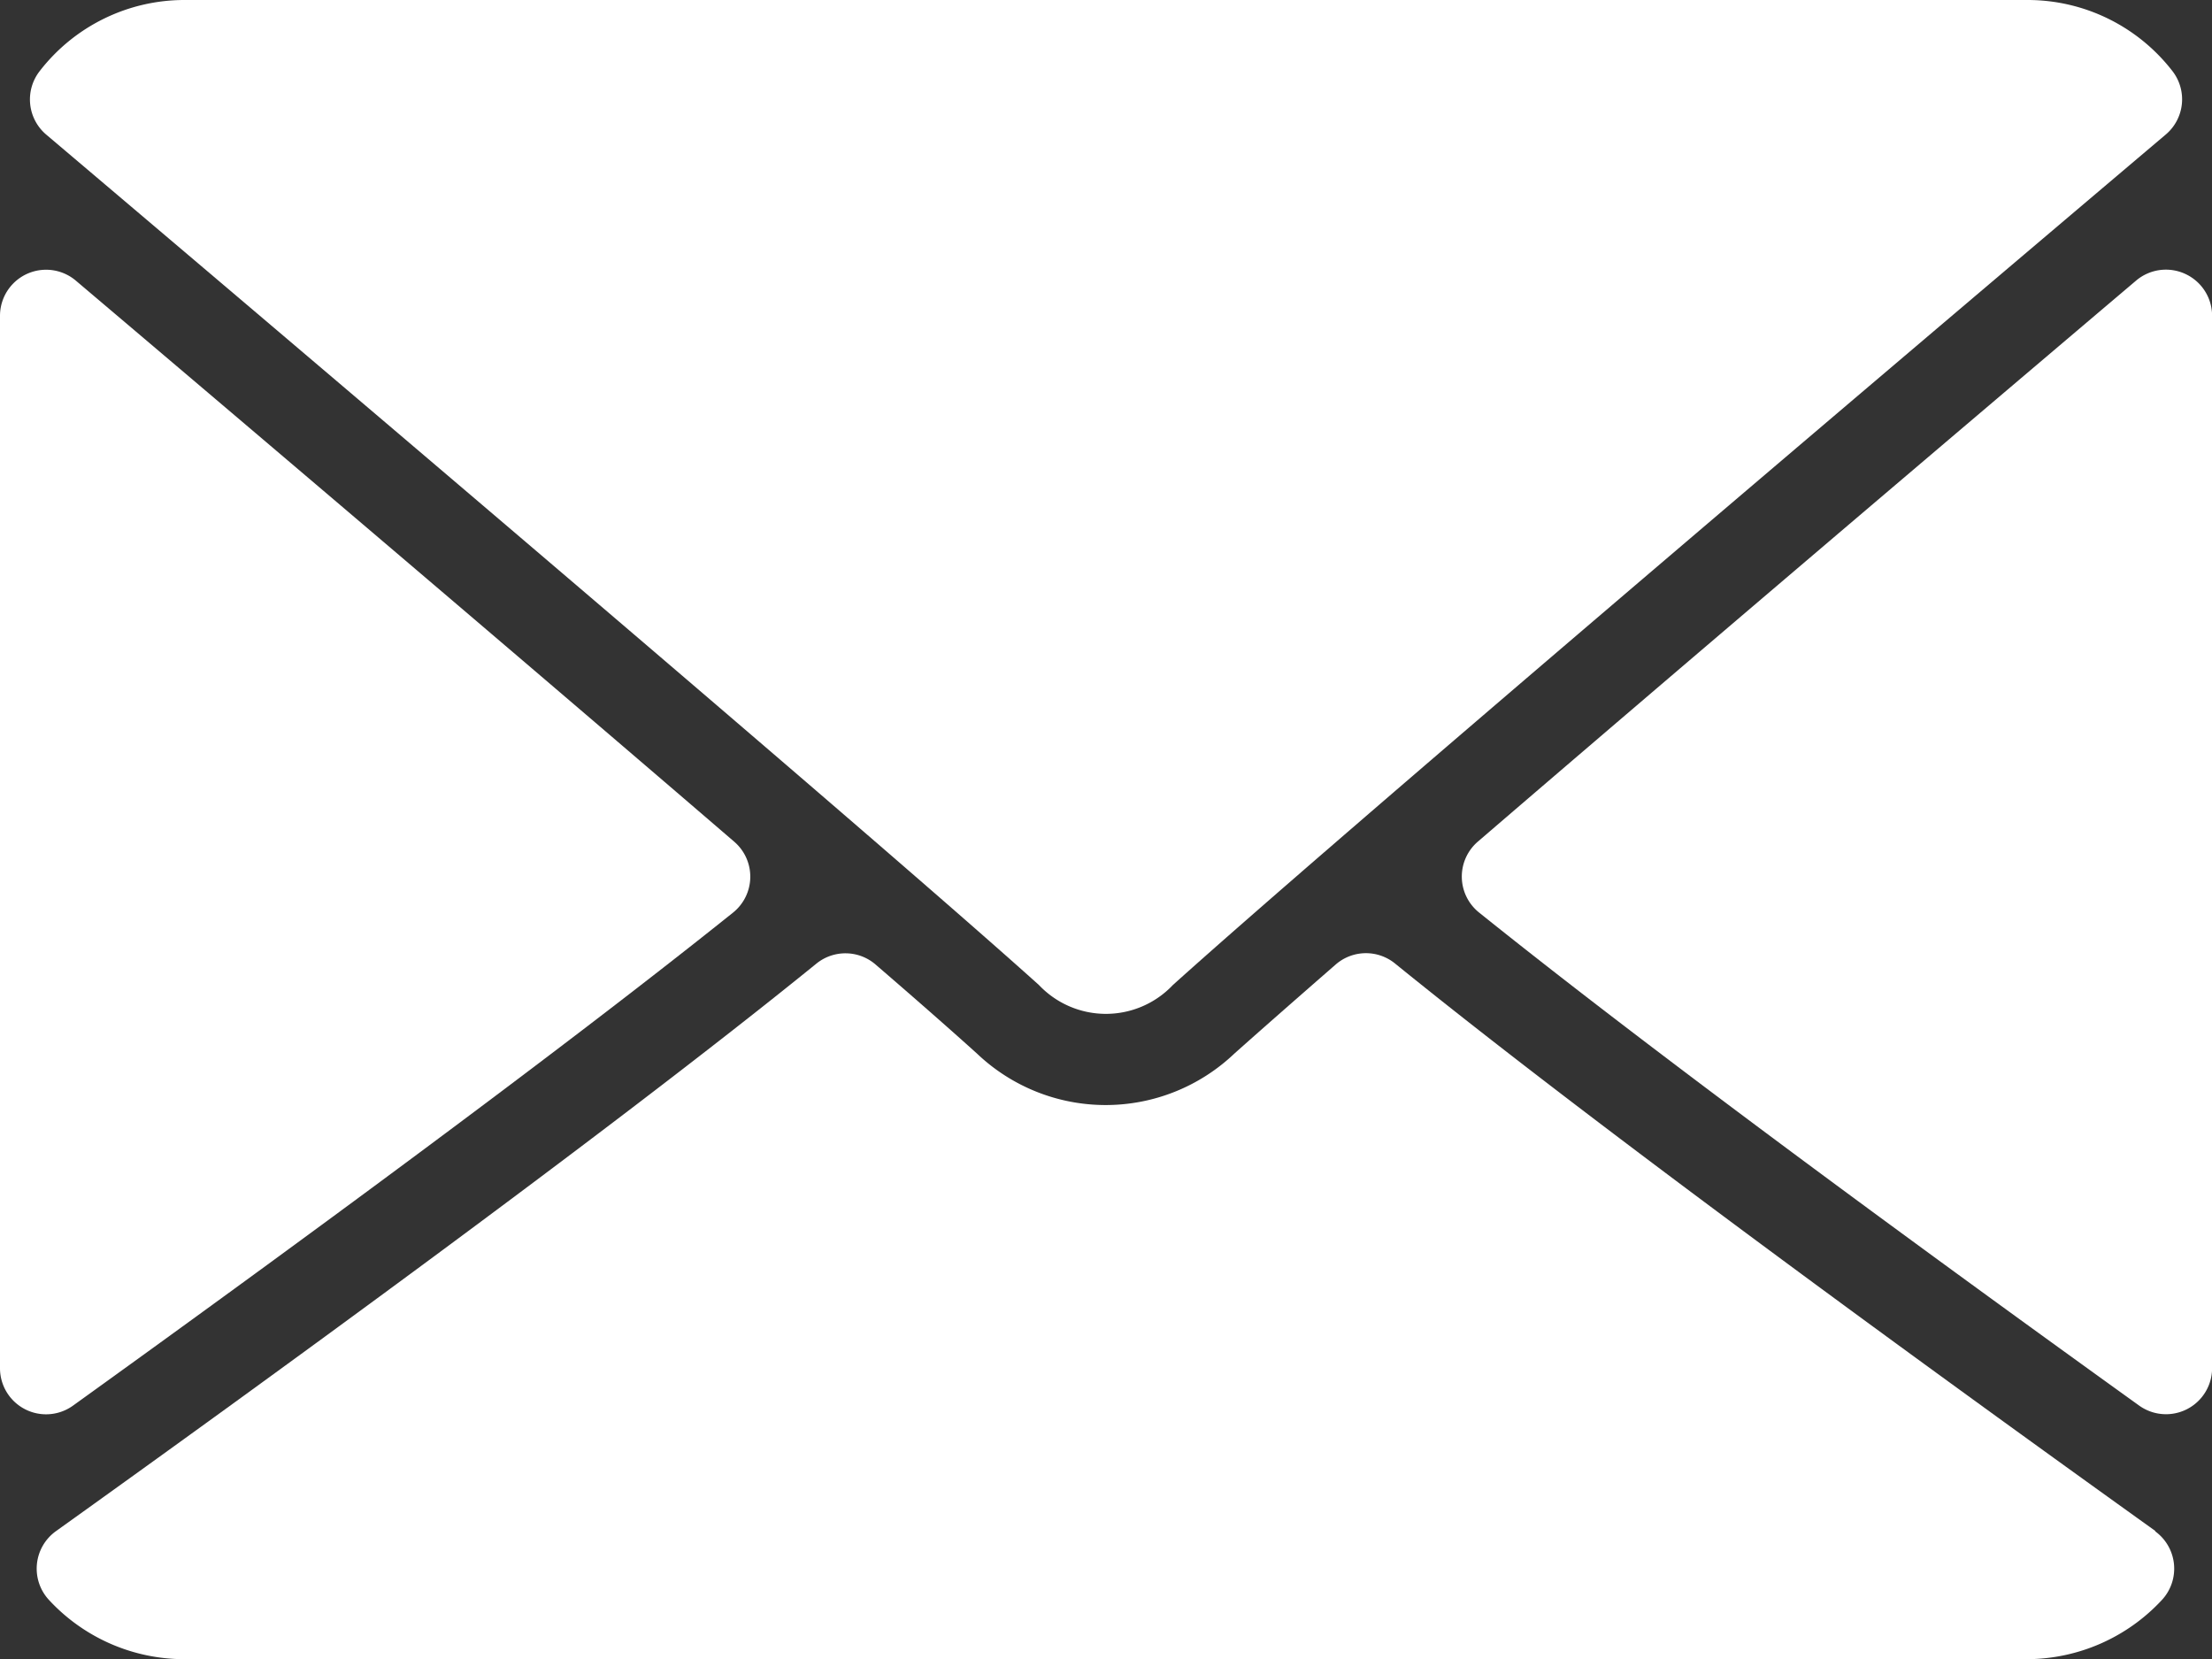 <svg xmlns="http://www.w3.org/2000/svg" width="24" height="18" viewBox="0 0 24 18" fill="white">
  <rect x="0" y="0" width="24" height="18" fill="#333333" stroke="none"/>
  <g id="email" transform="translate(0 -64)">
    <g id="Groupe_764" data-name="Groupe 764" transform="translate(0 64)">
      <g id="Groupe_763" data-name="Groupe 763">
        <path id="Tracé_957" data-name="Tracé 957" d="M7.091,65.46c3.294,2.79,9.074,7.7,10.772,9.228a1,1,0,0,0,1.452,0c1.7-1.532,7.48-6.44,10.774-9.229a.5.5,0,0,0,.07-.69A1.986,1.986,0,0,0,28.59,64h-20a1.985,1.985,0,0,0-1.569.771A.5.5,0,0,0,7.091,65.46Z" transform="translate(-6.59 -64)"/>
        <path id="Tracé_958" data-name="Tracé 958" d="M346.194,126.458a.5.5,0,0,0-.533.072c-2.157,1.829-5,4.245-7.143,6.088a.5.5,0,0,0,.014.769c1.992,1.6,4.993,3.79,7.161,5.349a.5.5,0,0,0,.792-.406V126.912A.5.5,0,0,0,346.194,126.458Z" transform="translate(-322.484 -123.486)"/>
        <path id="Tracé_959" data-name="Tracé 959" d="M.792,138.746c2.168-1.56,5.17-3.754,7.161-5.349a.5.5,0,0,0,.014-.769c-2.144-1.844-4.986-4.26-7.144-6.088a.5.5,0,0,0-.823.381V138.34a.5.5,0,0,0,.792.406Z" transform="translate(0 -123.495)"/>
        <path id="Tracé_960" data-name="Tracé 960" d="M31.606,290.886c-2.093-1.5-5.949-4.29-8.251-6.158a.5.5,0,0,0-.644.011c-.452.394-.83.726-1.1.967a2.025,2.025,0,0,1-2.791,0c-.267-.241-.645-.574-1.1-.966a.5.5,0,0,0-.643-.011c-2.294,1.862-6.154,4.657-8.251,6.158a.5.5,0,0,0-.075.747,2,2,0,0,0,1.462.642h20a2.006,2.006,0,0,0,1.462-.642.5.5,0,0,0-.075-.747Z" transform="translate(-8.219 -274.274)"/>
      </g>
    </g>
  </g>
</svg>
